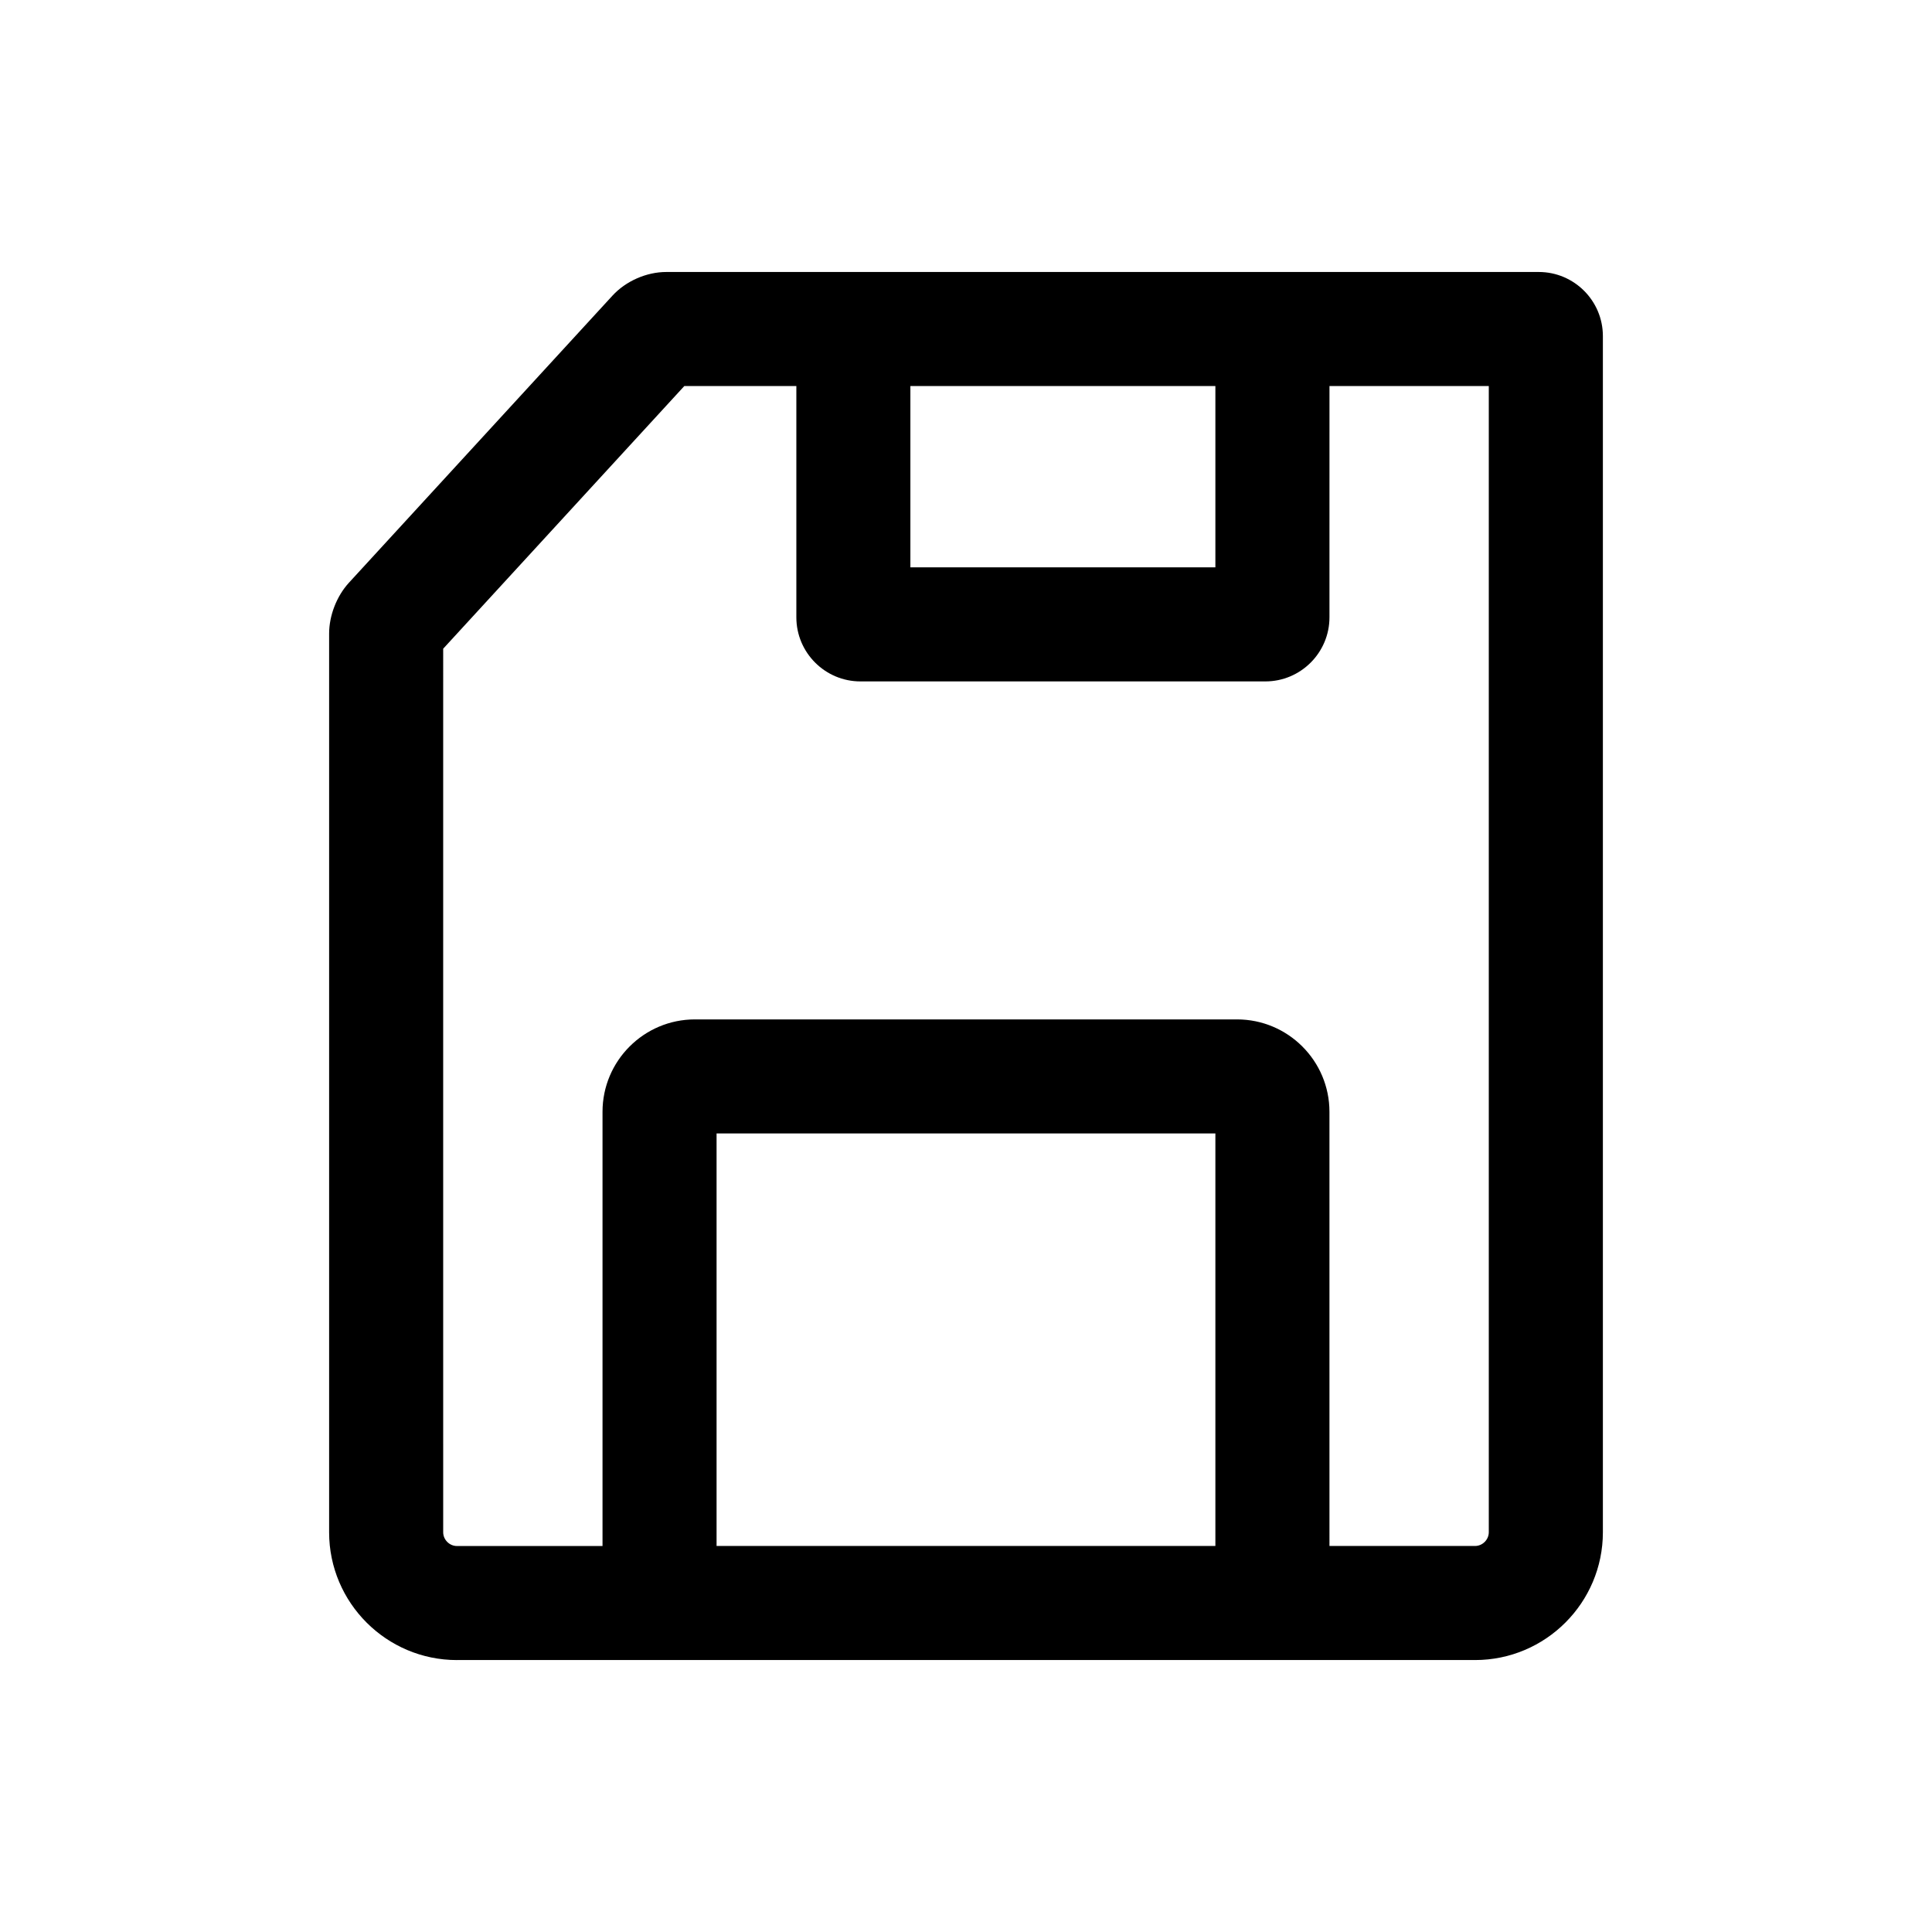<?xml version="1.0" encoding="UTF-8"?>
<!-- Uploaded to: ICON Repo, www.iconrepo.com, Generator: ICON Repo Mixer Tools -->
<svg fill="#000000" width="800px" height="800px" version="1.1" viewBox="144 144 512 512" xmlns="http://www.w3.org/2000/svg">
 <path d="m265.09 583.93h269.82c18.676 0 33.871-15.195 33.871-33.871v-316.99c0-9.367-7.621-16.988-16.988-16.988h-231.21c-5.25 0-10.723 2.402-14.277 6.273l-69.883 76.125c-3.211 3.527-5.203 8.676-5.203 13.438v238.16c0.004 18.664 15.199 33.859 33.875 33.859zm68.809-30.23v-109.33h132.19v109.33h-132.19zm132.19-307.39v48.043h-80.828v-48.043zm-204.64 69.605 63.898-69.605h29.695v61.285c0 9.367 7.621 16.988 16.988 16.988h107.3c9.371 0 16.992-7.621 16.992-16.988l0.004-61.285h42.219v303.75c0 1.977-1.668 3.641-3.641 3.641h-38.582l-0.004-115.06c0-13.508-10.988-24.488-24.496-24.488h-143.66c-13.508 0-24.488 10.988-24.488 24.488v115.07h-38.582c-1.977 0-3.641-1.668-3.641-3.641l-0.004-117.83z"/>
</svg>